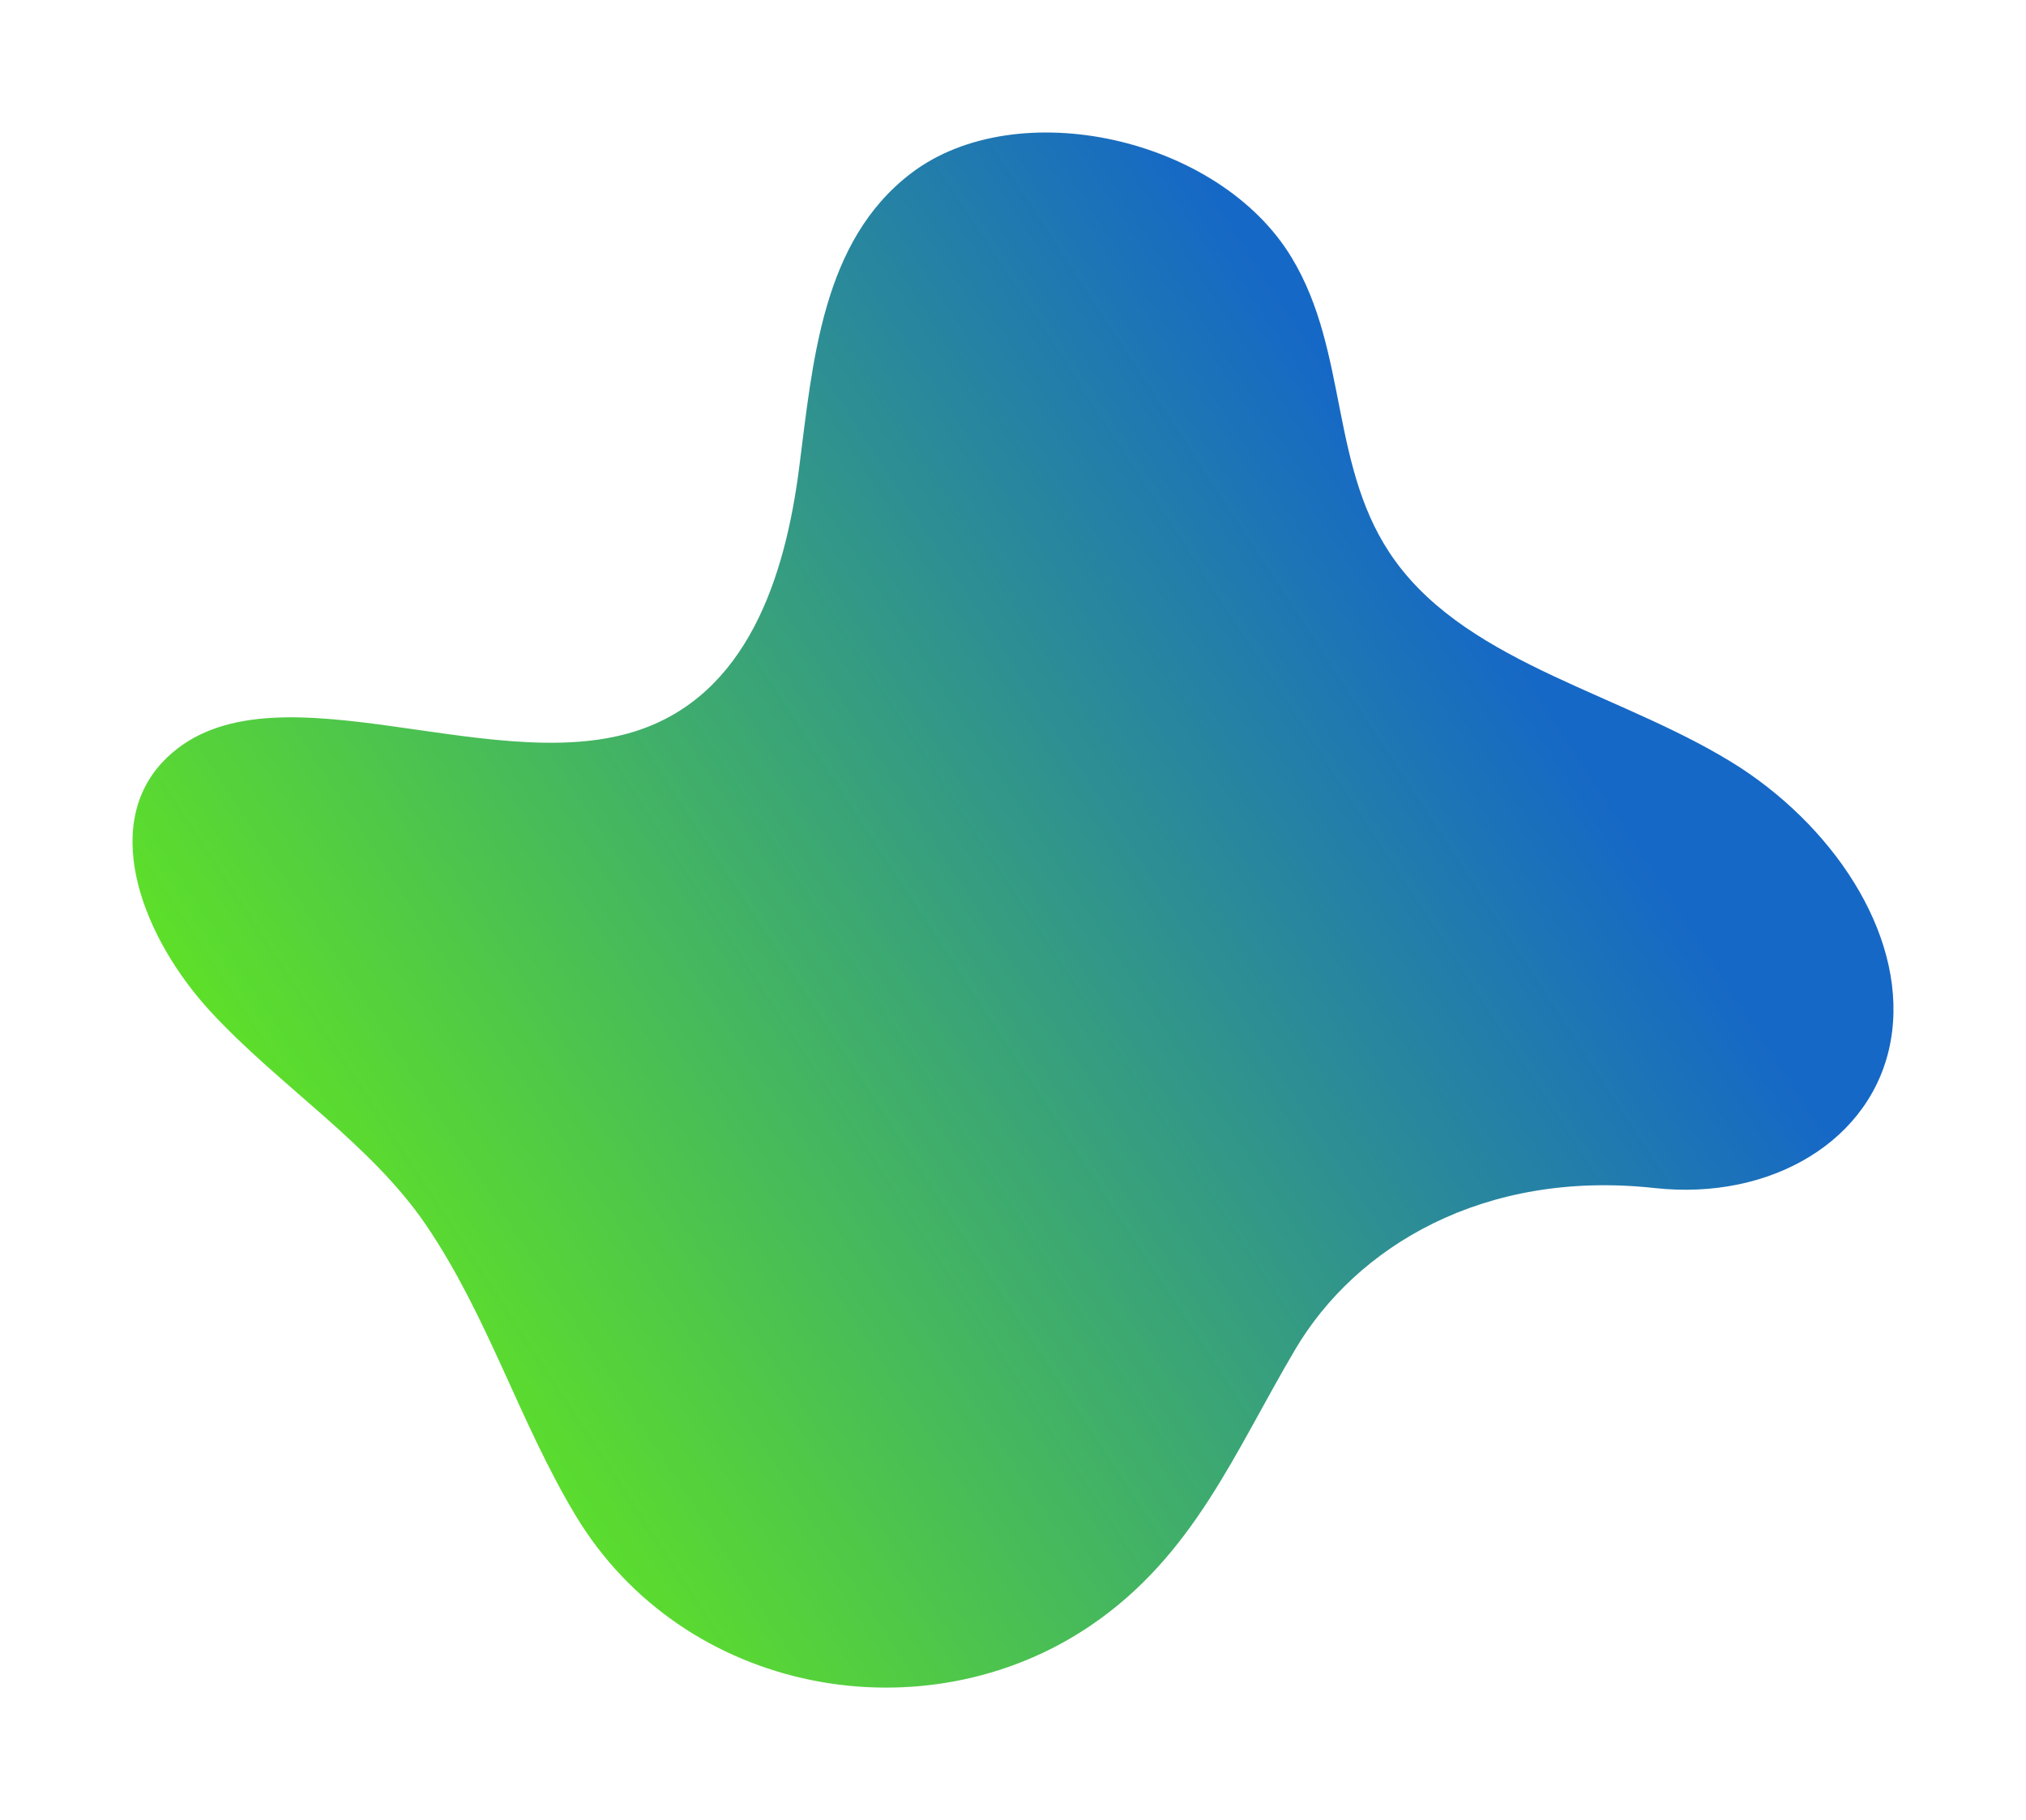 <?xml version="1.0" encoding="UTF-8"?> <svg xmlns="http://www.w3.org/2000/svg" width="581" height="522" viewBox="0 0 581 522" fill="none"> <g filter="url(#filter0_f_869_491)"> <path d="M474.441 340.721C507.866 344.422 537.101 327.108 542.2 298.545C547.3 269.981 527.424 238.724 499.132 220.195C466.487 199.134 421.945 190.979 400.115 160.875C381.074 134.689 386.94 101.206 370.419 73.892C349.617 39.371 291.682 26.56 261.279 49.692C235.717 69.166 233.129 103.538 229.15 134.346C225.171 165.155 214.452 199.552 182.087 209.762C139.108 223.355 75.397 188.048 46.627 218.549C28.884 237.46 40.987 269.167 60.558 290.308C80.129 311.45 106.389 328.078 122.216 351.389C140.022 377.626 148.82 407.548 164.997 434.515C196.01 486.157 265.194 498.538 312.802 466.179C342.404 446.057 354.032 416.451 371.457 386.976C388.881 357.501 425.508 335.384 474.441 340.721Z" fill="url(#paint0_linear_869_491)"></path> </g> <defs> <filter id="filter0_f_869_491" x="0" y="0" width="581" height="522" filterUnits="userSpaceOnUse" color-interpolation-filters="sRGB"> <feFlood flood-opacity="0" result="BackgroundImageFix"></feFlood> <feBlend mode="normal" in="SourceGraphic" in2="BackgroundImageFix" result="shape"></feBlend> <feGaussianBlur stdDeviation="19" result="effect1_foregroundBlur_869_491"></feGaussianBlur> </filter> <linearGradient id="paint0_linear_869_491" x1="360.155" y1="72.818" x2="-33.071" y2="329.621" gradientUnits="userSpaceOnUse"> <stop stop-color="#1668C6"></stop> <stop offset="1" stop-color="#70FF00"></stop> </linearGradient> </defs> </svg> 